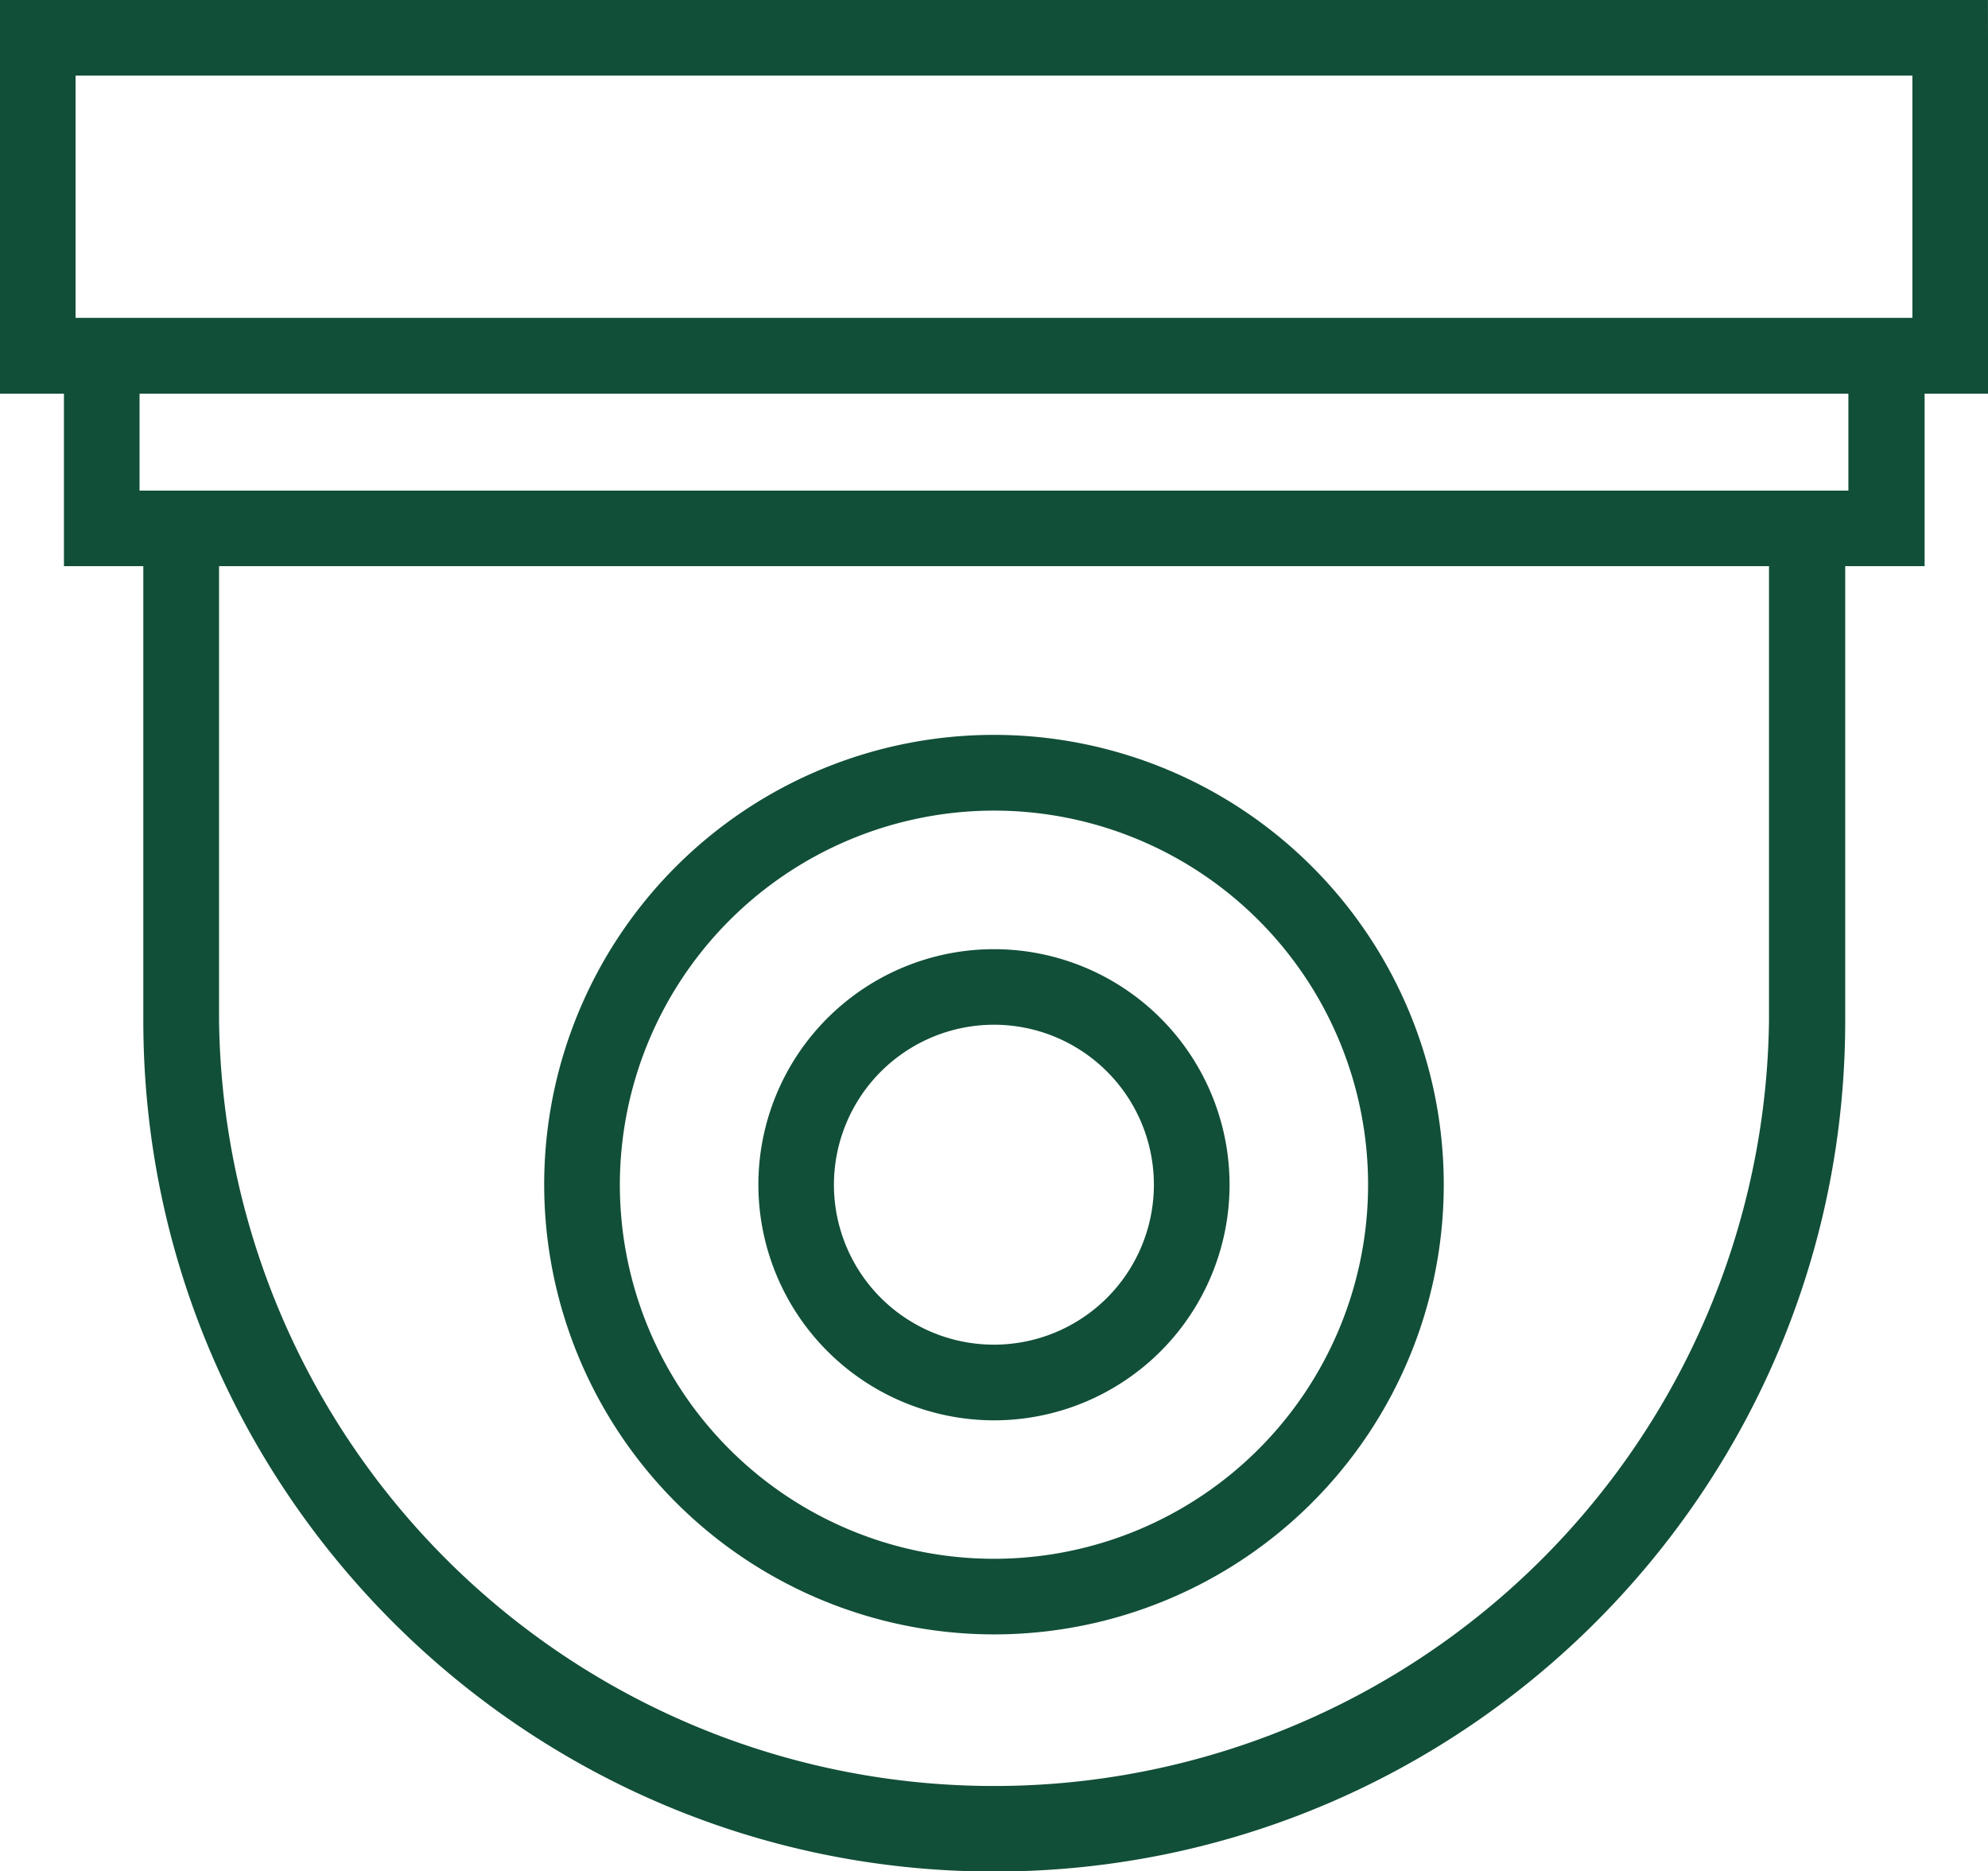 <svg id="Livello_1" data-name="Livello 1" xmlns="http://www.w3.org/2000/svg" viewBox="0 0 327.07 307.89"><defs><style>.cls-1{fill:#124f38;}</style></defs><title>Videosorveglianza</title><path class="cls-1" d="M461.17,143.7H134.11v64.78h10.52v28.37h13.06v74.78c0,77.17,62.78,140,140,140s140-62.78,140-140V236.85h13.06V208.48h10.52ZM146.54,156.14H448.74V196H146.54Zm278.61,155.5a127.51,127.51,0,0,1-255,0V236.85h255Zm13.06-87.22H157.07V208.48H438.21Z" transform="translate(-134.11 -143.7)"/><path class="cls-1" d="M297.64,412.61a74,74,0,1,0-74-74A74.07,74.07,0,0,0,297.64,412.61Zm0-135.54a61.55,61.55,0,1,1-61.55,61.55A61.62,61.62,0,0,1,297.64,277.07Z" transform="translate(-134.11 -143.7)"/><path class="cls-1" d="M297.64,377.39a38.76,38.76,0,1,0-38.76-38.76A38.81,38.81,0,0,0,297.64,377.39Zm0-65.09a26.32,26.32,0,1,1-26.33,26.33A26.35,26.35,0,0,1,297.64,312.3Z" transform="translate(-134.11 -143.7)"/></svg>